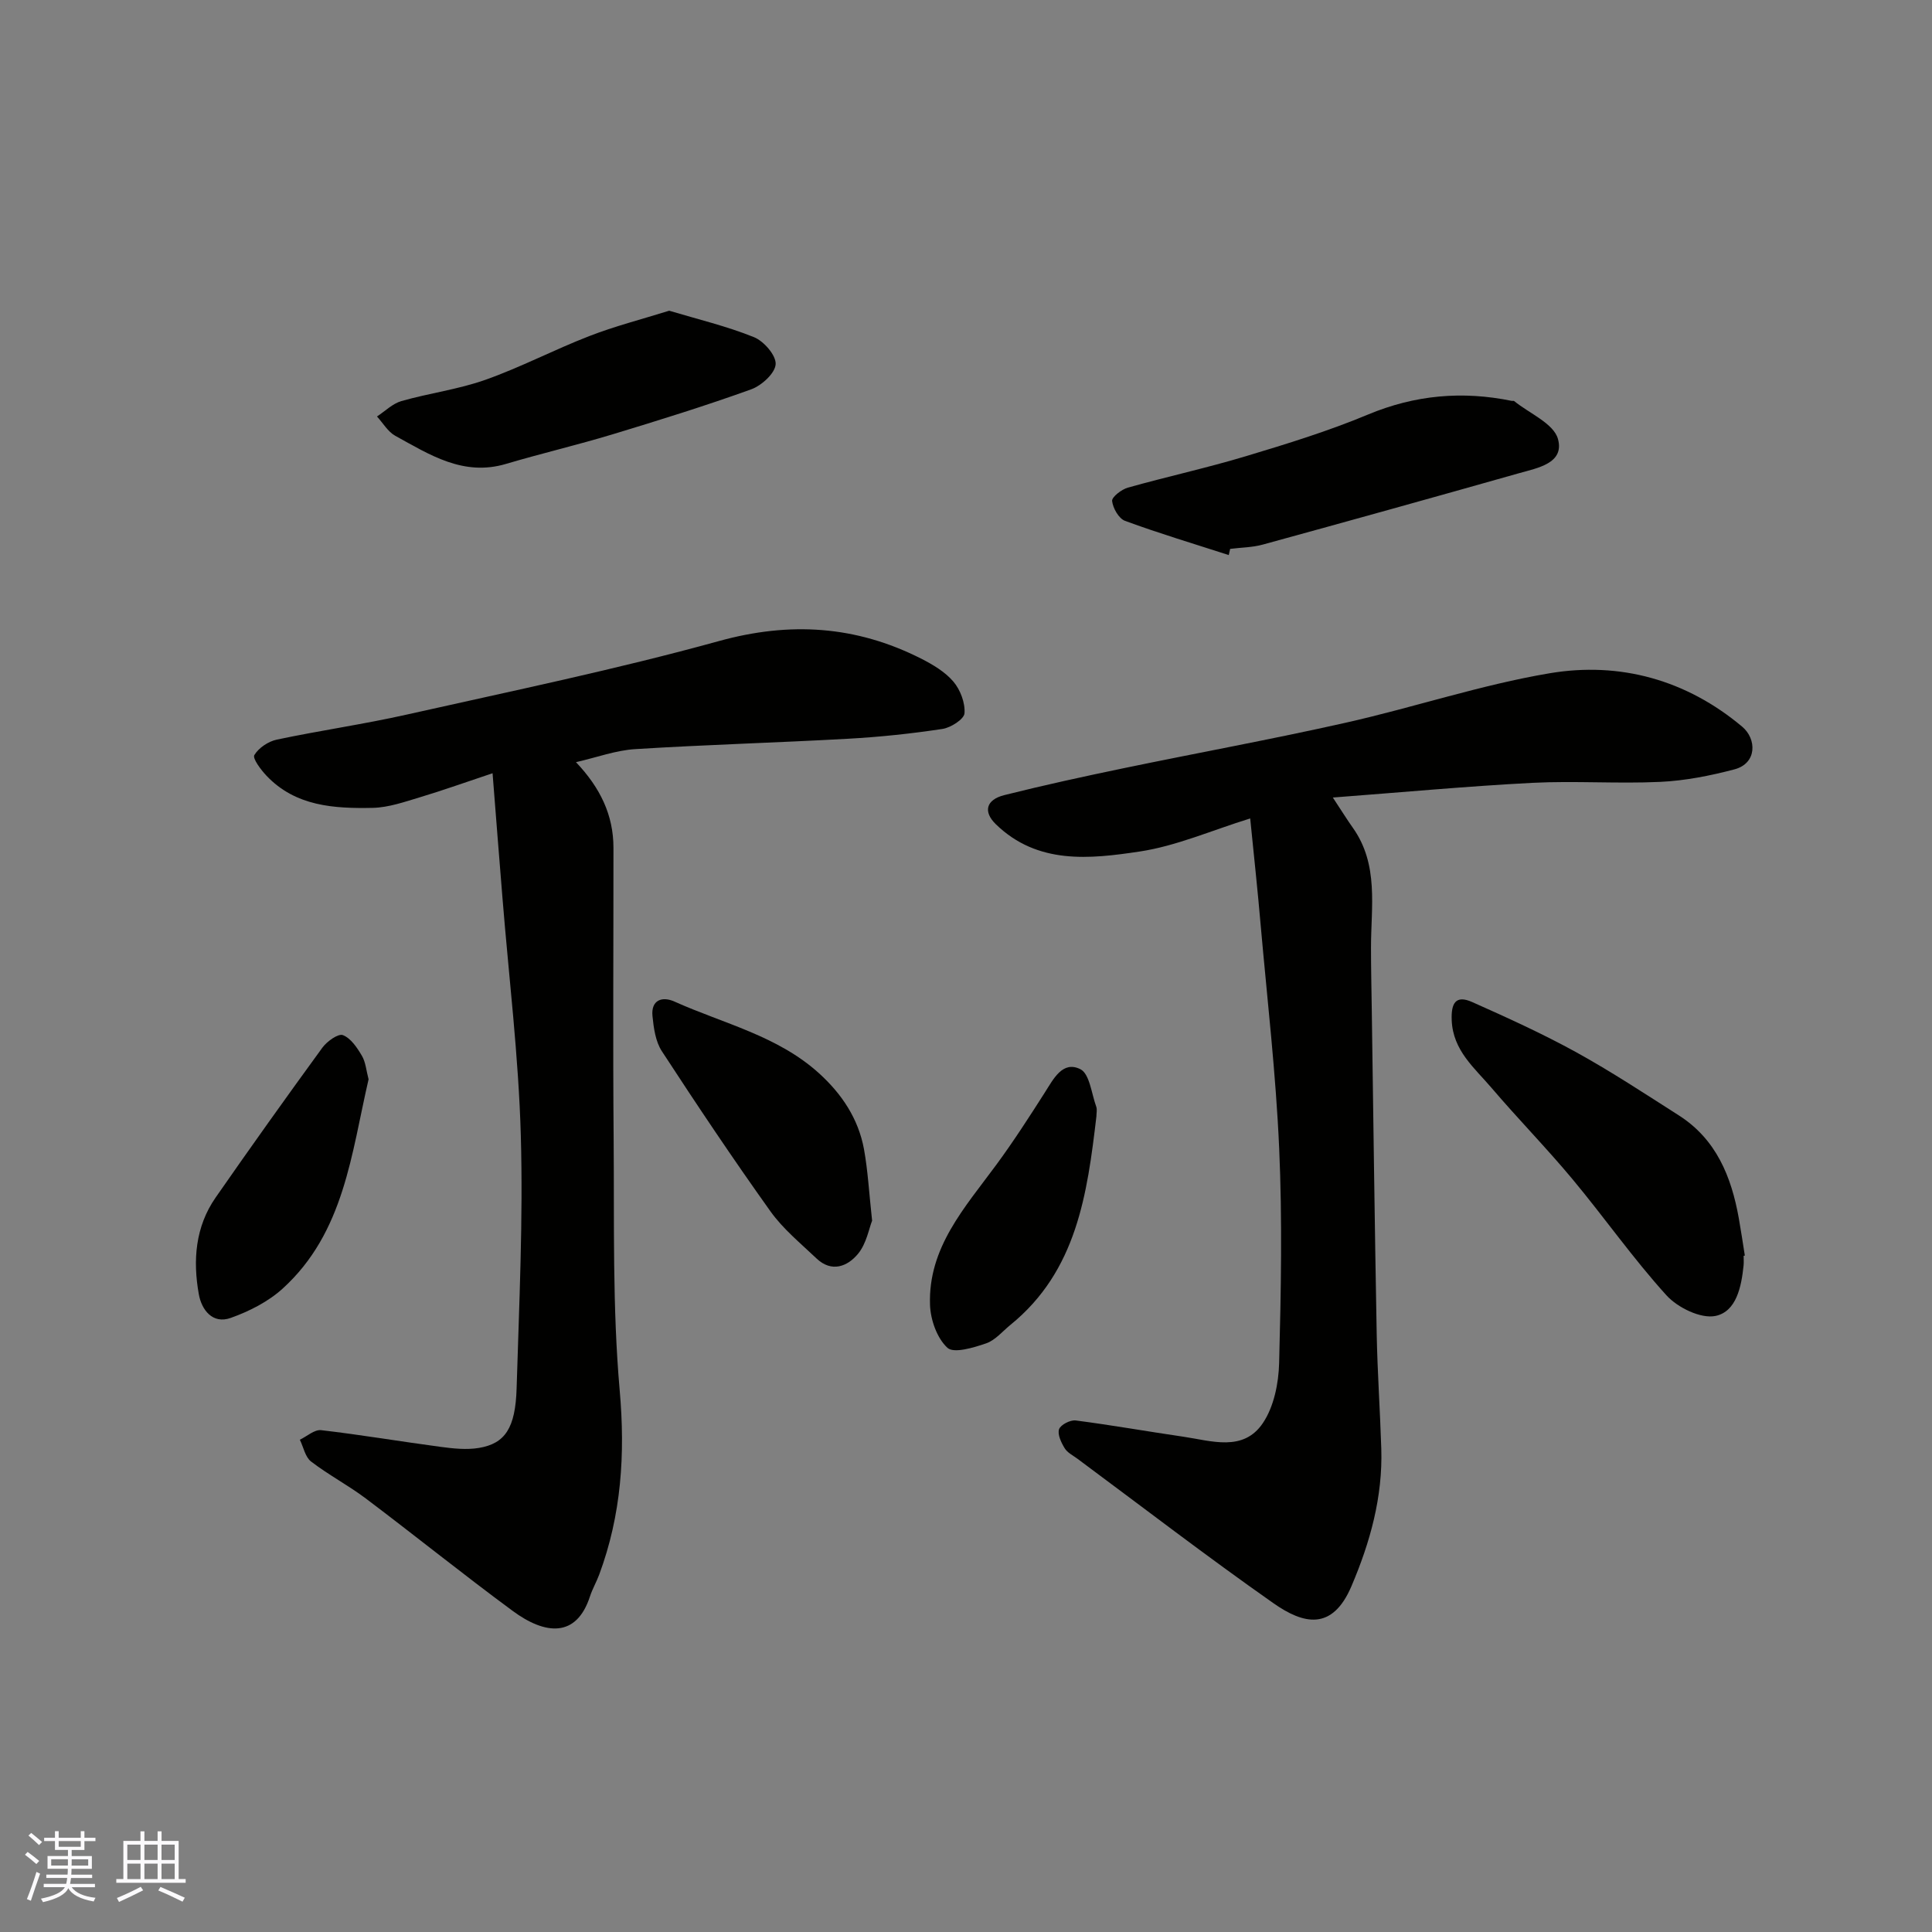 <svg enable-background="new 0 0 400 400" viewBox="0 0 400 400" xmlns="http://www.w3.org/2000/svg"><rect x="0" y="0" width="400" height="400" fill="#808080" stroke="none"/><g fill="#010100"><path d="m101.98 160.09c-5.49 1.83-10.22 3.53-15.02 4.97-3.21.96-6.51 2.13-9.79 2.2-7.97.16-15.98-.3-22.01-6.67-1.16-1.23-2.91-3.56-2.5-4.26.89-1.49 2.89-2.83 4.65-3.2 8.93-1.89 17.99-3.18 26.89-5.18 21.6-4.85 43.31-9.33 64.63-15.22 14.75-4.08 28.37-3.18 41.8 3.59 2.45 1.24 5.01 2.75 6.75 4.79 1.45 1.7 2.47 4.41 2.31 6.57-.1 1.23-2.84 2.98-4.57 3.24-6.47.98-13.01 1.67-19.55 2.03-14.69.82-29.41 1.23-44.09 2.15-3.98.25-7.88 1.7-12.23 2.7 5.04 5.31 7.75 10.95 7.76 17.71.01 20.19-.13 40.38.04 60.57.14 17.27-.26 34.61 1.25 51.77 1.17 13.25.35 25.8-4.25 38.18-.57 1.52-1.4 2.95-1.9 4.48-2.81 8.66-9.29 7.97-16.02 3-10.27-7.57-20.21-15.59-30.4-23.27-3.64-2.74-7.73-4.88-11.33-7.65-1.21-.93-1.57-2.98-2.32-4.51 1.47-.7 3.03-2.14 4.41-1.98 8.27.96 16.5 2.36 24.76 3.46 2.61.35 5.35.64 7.9.22 5.43-.91 7.57-4.12 7.81-12.37.52-17.43 1.36-34.88.87-52.29-.46-16.43-2.48-32.81-3.8-49.22-.67-8.15-1.3-16.32-2.05-25.81z"/><path d="m258.84 169.45c-8.02 2.48-15.3 5.71-22.9 6.85-10.31 1.55-21.14 2.74-29.77-5.66-2.65-2.58-2.03-5.07 1.76-6.02 8.2-2.06 16.47-3.86 24.75-5.58 15.31-3.18 30.69-5.98 45.94-9.41 14.11-3.17 27.94-7.83 42.16-10.23 14.6-2.47 28.38 1.36 39.93 11.06 3 2.52 3.11 7.58-1.62 8.83-5.01 1.32-10.21 2.35-15.37 2.59-8.81.41-17.67-.25-26.47.2-13.39.69-26.75 1.94-41.3 3.04 2.03 3.08 3.02 4.69 4.12 6.23 5.46 7.68 3.77 16.42 3.78 24.91 0 4.04.09 8.07.15 12.11.33 22.59.61 45.17 1.03 67.76.15 7.93.7 15.86.95 23.79.32 10-2.31 19.42-6.18 28.49-3.98 9.33-9.95 7.86-16.13 3.53-13.77-9.66-27.11-19.92-40.62-29.94-.92-.68-2.08-1.25-2.63-2.17-.71-1.17-1.52-2.86-1.15-3.93.33-.93 2.33-1.95 3.44-1.81 7.44.96 14.84 2.28 22.26 3.36 5.82.85 12.43 3.21 16.49-2.81 2.29-3.39 3.26-8.22 3.37-12.43.39-14.81.67-29.67.01-44.46-.68-15.42-2.47-30.8-3.83-46.19-.6-7-1.36-14-2.17-22.11z"/><path d="m361 260c0 .67.06 1.34-.01 2-.45 4.38-1.48 9.54-5.81 10.45-3.03.63-7.83-1.71-10.15-4.26-6.92-7.62-12.86-16.13-19.46-24.05-5.38-6.46-11.28-12.48-16.74-18.88-3.54-4.16-8.02-7.75-8.27-14.04-.14-3.54.83-5.27 4.23-3.76 7.28 3.24 14.56 6.55 21.54 10.39 7.27 4.01 14.23 8.6 21.24 13.07 7.76 4.95 10.89 12.69 12.43 21.3.46 2.57.84 5.16 1.25 7.74-.09.01-.17.03-.25.04z"/><path d="m254.4 114.92c-7.17-2.32-14.4-4.48-21.47-7.08-1.3-.48-2.51-2.62-2.68-4.12-.09-.81 1.95-2.39 3.26-2.76 8.11-2.28 16.37-4.08 24.44-6.51 8.52-2.56 17.08-5.2 25.27-8.62 9.76-4.07 19.57-4.93 29.78-2.83.16.03.39-.05.49.04 3.17 2.57 8.19 4.64 9.07 7.85 1.39 5.05-4.26 6-8.09 7.09-17.65 5-35.33 9.92-53.02 14.77-2.17.6-4.5.6-6.76.89-.1.42-.2.85-.29 1.28z"/><path d="m138.55 64.33c5.87 1.76 11.88 3.19 17.54 5.47 2.05.82 4.62 3.78 4.5 5.61-.12 1.88-2.91 4.42-5.07 5.2-9.46 3.41-19.09 6.4-28.72 9.32-7.3 2.21-14.74 3.95-22.05 6.12-8.84 2.62-15.81-1.92-22.91-5.82-1.53-.84-2.54-2.64-3.79-4 1.67-1.09 3.21-2.66 5.05-3.19 5.77-1.65 11.82-2.42 17.44-4.42 7.3-2.59 14.22-6.23 21.45-9.03 5.27-2.05 10.78-3.46 16.56-5.26z"/><path d="m180.56 252.73c-.64 1.6-1.16 4.72-2.9 6.84-2.16 2.63-5.46 3.97-8.61.98-3.3-3.14-6.93-6.1-9.54-9.76-7.76-10.87-15.19-21.97-22.48-33.15-1.31-2-1.69-4.78-1.94-7.26-.34-3.37 2.03-4.15 4.54-3.02 10.17 4.57 21.37 7.08 29.95 14.86 4.72 4.28 8.14 9.41 9.3 15.71.81 4.47 1.05 9.06 1.68 14.8z"/><path d="m76.31 223.46c-3.57 15.36-5.01 31.71-17.78 43.32-2.99 2.72-6.92 4.71-10.76 6.08-3.77 1.35-6.04-1.69-6.61-4.92-1.25-6.99-.73-13.94 3.48-20 7.25-10.43 14.63-20.78 22.11-31.04.95-1.3 3.27-2.96 4.24-2.59 1.64.63 2.95 2.6 3.94 4.28.78 1.33.9 3.06 1.38 4.87z"/><path d="m227 231.13c-1.89 16.06-4.05 32.01-17.8 43.17-1.65 1.34-3.15 3.19-5.04 3.83-2.59.89-6.67 2.13-8 .92-2.16-1.98-3.51-5.8-3.61-8.9-.41-11.86 7.23-20.16 13.7-28.96 3.57-4.85 6.84-9.93 10.08-15.01 1.81-2.85 3.69-6.62 7.34-4.82 1.92.94 2.31 5.06 3.3 7.78.21.59.03 1.33.03 1.99z"/></g><path d="m5.17 384 .55-.58c.85.61 1.65 1.24 2.4 1.87l-.59.64c-.83-.73-1.62-1.37-2.36-1.93m1.22 9.53-.82-.34c.71-1.76 1.37-3.64 1.98-5.63.24.13.5.25.76.36-.6 1.67-1.24 3.54-1.92 5.61m-.5-13.5.57-.54c.56.44 1.31 1.06 2.26 1.87l-.64.64c-.68-.66-1.41-1.32-2.19-1.97m3.25.46h2.24v-1.36h.77v1.36h4.57v-1.36h.76v1.36h2.28v.69h-2.28v1.84h-2.64v1.26h4.18v2.64h-4.21c0 .45-.02.86-.05 1.21h4.32v.69h-4.38c-.04.34-.1.75-.19 1.22h5.15v.69h-4.82c.87 1.19 2.51 1.92 4.93 2.19-.17.31-.3.57-.37.76-2.77-.49-4.52-1.41-5.26-2.76-.56 1.26-2.3 2.23-5.24 2.9-.12-.24-.26-.48-.43-.72 2.73-.55 4.38-1.34 4.96-2.38h-4.38v-.69h4.65c.1-.38.17-.79.21-1.22h-4.32v-.69h4.4c.03-.34.05-.75.05-1.21h-4.2v-2.64h4.23v-1.26h-2.69v-1.84h-2.24zm1.46 4.46v1.29h3.45c.01-.4.02-.57.01-.53v-.32-.45h-3.46zm1.55-2.59h4.57v-1.19h-4.57zm6.11 2.59h-3.42v.77c-.01.19-.01.37-.02.53h3.44z" fill="#fbfafc"/><path d="m32.63 379.16h.82v1.98h3.54v7.89h1.45v.78h-14.36v-.78h1.46v-7.89h3.54v-1.98h.82v1.98h2.73zm-3.49 11.48.5.73c-1.61.82-3.28 1.63-5 2.41-.13-.27-.28-.55-.44-.82 1.75-.72 3.4-1.49 4.94-2.32m-2.78-5.55h2.73v-3.18h-2.73zm0 3.95h2.73v-3.2h-2.73zm3.54-3.95h2.73v-3.18h-2.73zm0 3.95h2.73v-3.2h-2.73zm7.89 4.68c-1.84-.92-3.51-1.7-5.02-2.32l.45-.73c1.89.8 3.57 1.55 5.04 2.23zm-1.62-11.81h-2.73v3.18h2.73zm-2.73 7.13h2.73v-3.2h-2.73z" fill="#fbfafc"/></svg>